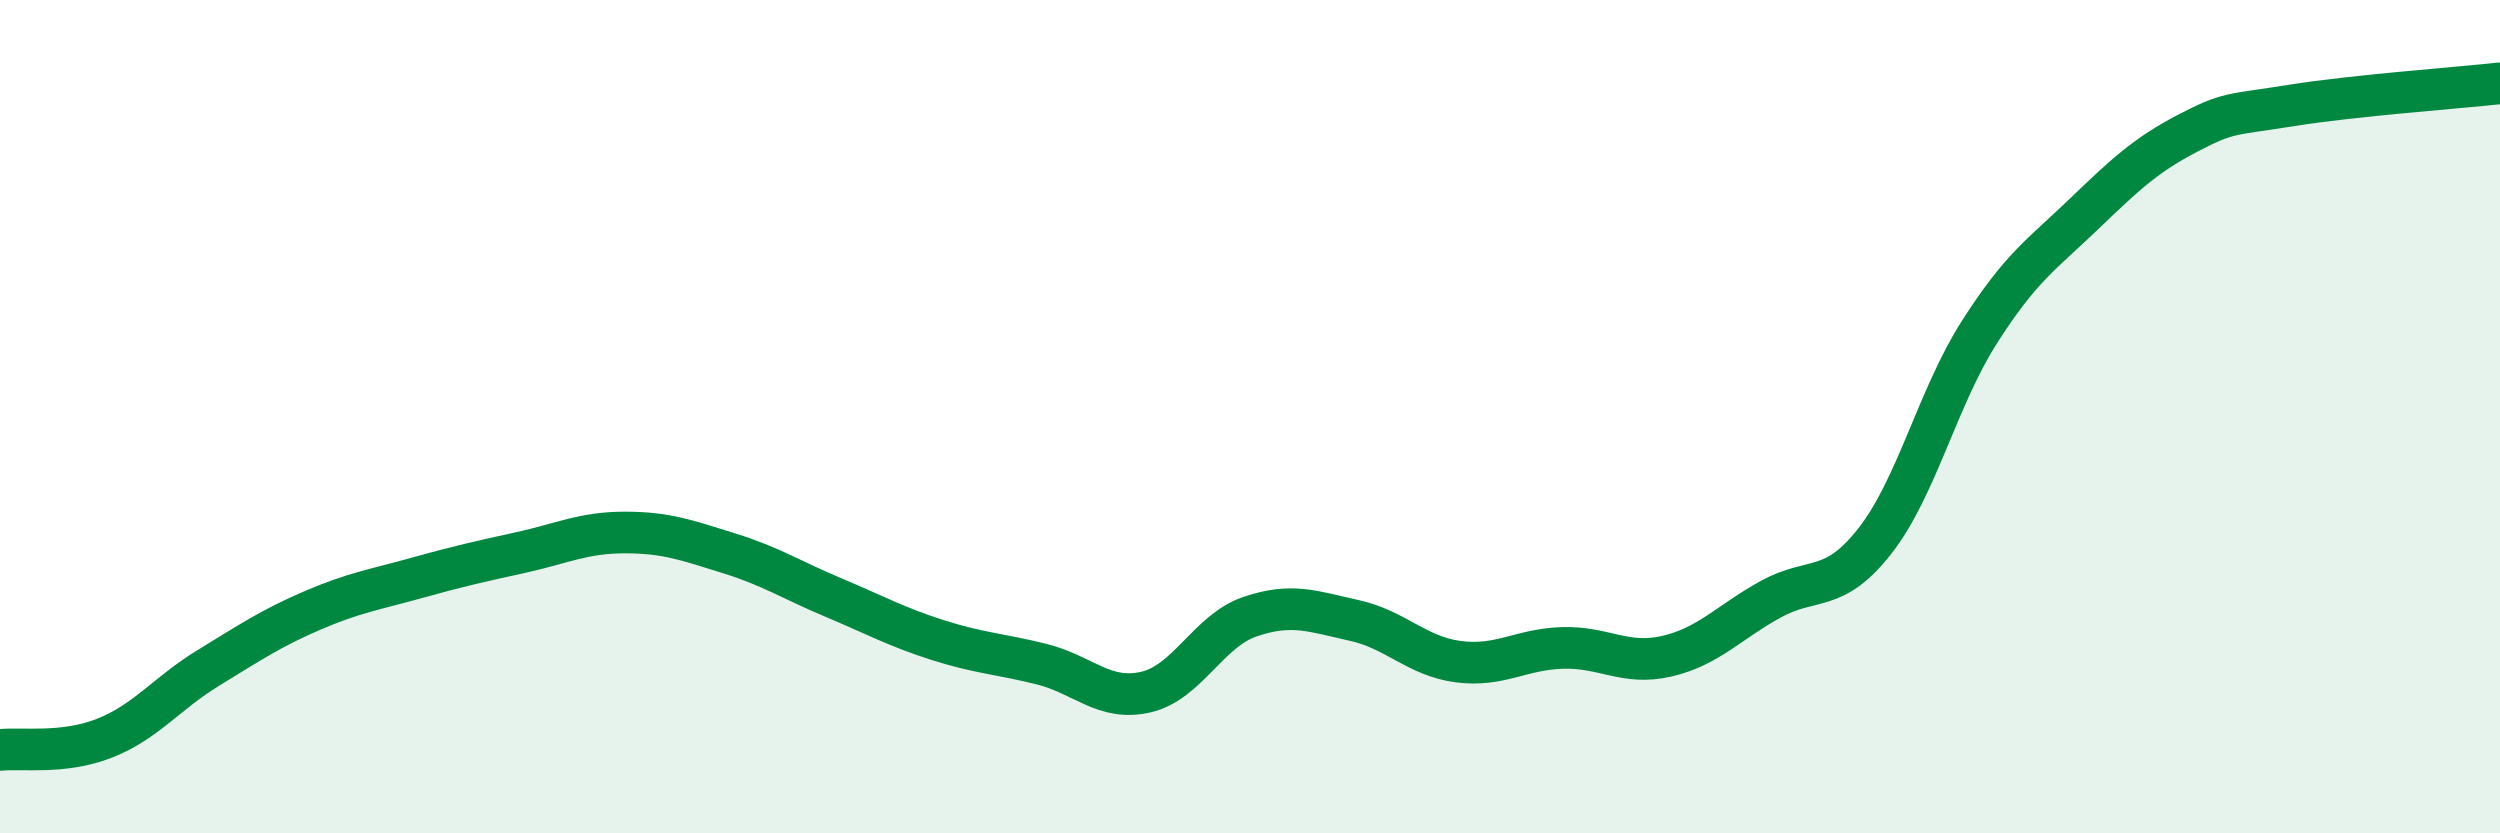 
    <svg width="60" height="20" viewBox="0 0 60 20" xmlns="http://www.w3.org/2000/svg">
      <path
        d="M 0,18 C 0.5,17.94 1.5,18.11 2.5,17.72 C 3.5,17.33 4,16.64 5,16.03 C 6,15.42 6.5,15.08 7.5,14.65 C 8.5,14.22 9,14.15 10,13.87 C 11,13.59 11.5,13.48 12.5,13.26 C 13.5,13.04 14,12.78 15,12.78 C 16,12.78 16.5,12.97 17.5,13.28 C 18.5,13.59 19,13.92 20,14.34 C 21,14.76 21.5,15.04 22.5,15.36 C 23.5,15.68 24,15.69 25,15.94 C 26,16.19 26.5,16.84 27.5,16.61 C 28.5,16.38 29,15.14 30,14.8 C 31,14.46 31.5,14.67 32.5,14.89 C 33.5,15.11 34,15.75 35,15.88 C 36,16.01 36.5,15.58 37.5,15.55 C 38.5,15.52 39,15.98 40,15.75 C 41,15.52 41.5,14.93 42.5,14.38 C 43.5,13.83 44,14.26 45,12.98 C 46,11.7 46.5,9.55 47.5,7.98 C 48.5,6.41 49,6.11 50,5.15 C 51,4.19 51.5,3.72 52.5,3.2 C 53.5,2.68 53.5,2.77 55,2.53 C 56.5,2.29 59,2.11 60,2L60 20L0 20Z"
        fill="#008740"
        opacity="0.1"
        stroke-linecap="round"
        stroke-linejoin="round"
      />
      <path
        d="M 0,18 C 0.5,17.94 1.5,18.11 2.5,17.72 C 3.5,17.33 4,16.64 5,16.03 C 6,15.42 6.5,15.08 7.5,14.65 C 8.5,14.22 9,14.15 10,13.87 C 11,13.59 11.5,13.48 12.5,13.26 C 13.5,13.04 14,12.78 15,12.78 C 16,12.78 16.5,12.97 17.5,13.28 C 18.5,13.59 19,13.92 20,14.34 C 21,14.76 21.5,15.04 22.5,15.36 C 23.5,15.68 24,15.69 25,15.94 C 26,16.19 26.5,16.84 27.5,16.61 C 28.5,16.38 29,15.14 30,14.8 C 31,14.46 31.5,14.67 32.5,14.89 C 33.5,15.11 34,15.75 35,15.88 C 36,16.01 36.5,15.58 37.5,15.55 C 38.5,15.52 39,15.98 40,15.75 C 41,15.52 41.5,14.93 42.5,14.38 C 43.5,13.83 44,14.26 45,12.98 C 46,11.7 46.5,9.55 47.5,7.98 C 48.5,6.41 49,6.11 50,5.15 C 51,4.19 51.5,3.72 52.5,3.2 C 53.5,2.68 53.5,2.77 55,2.53 C 56.5,2.29 59,2.11 60,2"
        stroke="#008740"
        stroke-width="1"
        fill="none"
        stroke-linecap="round"
        stroke-linejoin="round"
      />
    </svg>
  